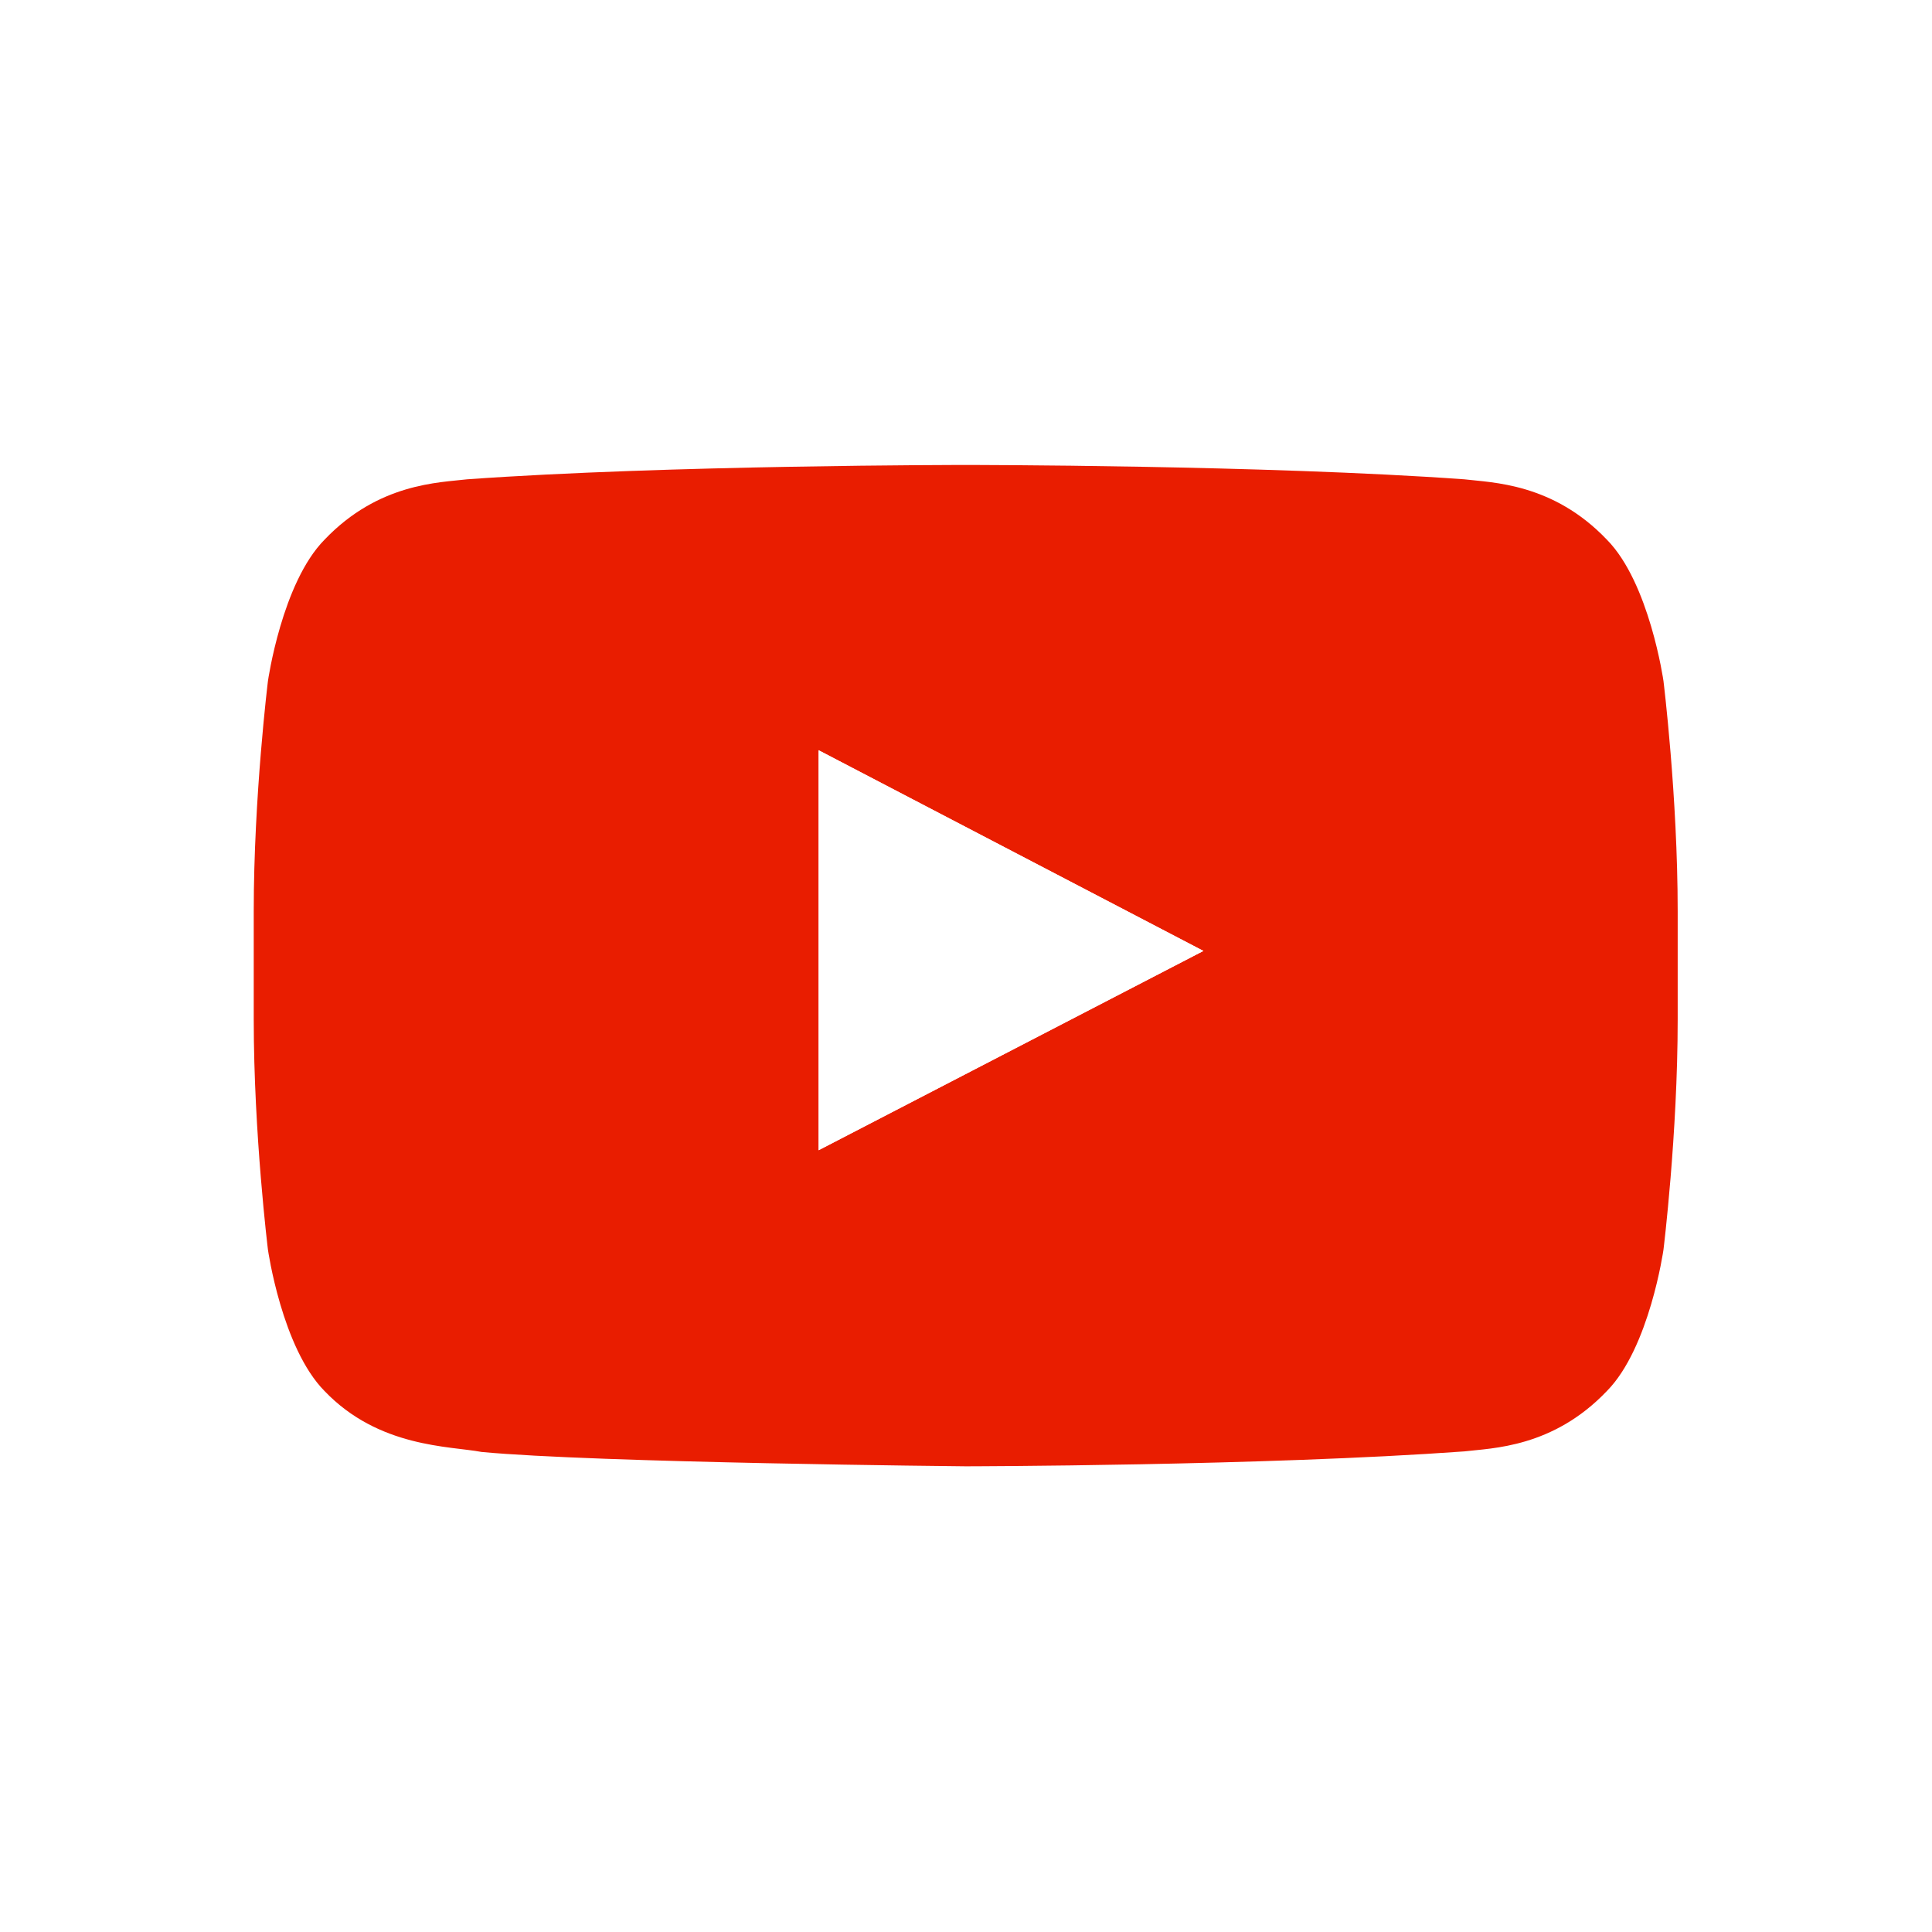 <svg xmlns="http://www.w3.org/2000/svg" xmlns:xlink="http://www.w3.org/1999/xlink" width="1080" viewBox="0 0 810 810" height="1080" preserveAspectRatio="xMidYMid meet"><defs><clipPath id="d4eb2d6e2e"><path d="M 106.379 194.844 L 703.379 194.844 L 703.379 614.844 L 106.379 614.844 Z M 106.379 194.844 " clip-rule="nonzero"></path></clipPath></defs><rect x="-81" width="972" fill="#ffffff" y="-81" height="972" fill-opacity="1"></rect><rect x="-81" width="972" fill="#ffffff" y="-81" height="972" fill-opacity="1"></rect><rect x="-81" width="972" fill="#ffffff" y="-81" height="972" fill-opacity="1"></rect><g clip-path="url(#d4eb2d6e2e)"><path fill="#e91d00" d="M 697.418 285.504 C 697.418 285.504 691.57 244.367 673.688 226.254 C 651.008 202.473 625.523 202.355 613.895 200.953 C 530.309 194.938 404.996 194.938 404.996 194.938 L 404.762 194.938 C 404.762 194.938 279.445 194.938 195.863 200.953 C 184.234 202.355 158.75 202.473 136.07 226.254 C 118.184 244.367 112.34 285.504 112.34 285.504 C 112.34 285.504 106.379 333.766 106.379 382.086 L 106.379 427.371 C 106.379 475.691 112.34 523.953 112.34 523.953 C 112.34 523.953 118.184 565.09 136.07 583.203 C 158.809 606.984 188.617 606.223 201.883 608.734 C 249.637 613.293 404.879 614.754 404.879 614.754 C 404.879 614.754 530.309 614.578 613.895 608.504 C 625.582 607.102 651.008 606.984 673.688 583.203 C 691.57 565.09 697.418 523.953 697.418 523.953 C 697.418 523.953 703.379 475.633 703.379 427.371 L 703.379 382.086 C 703.379 333.766 697.418 285.504 697.418 285.504 Z M 343.215 482.234 L 343.215 314.543 L 504.535 398.68 Z M 343.215 482.234 " fill-opacity="1" fill-rule="nonzero"></path></g><path fill="#ffffff" d="M 343.215 314.543 L 343.215 482.234 L 504.535 398.68 Z M 343.215 314.543 " fill-opacity="1" fill-rule="nonzero"></path></svg>